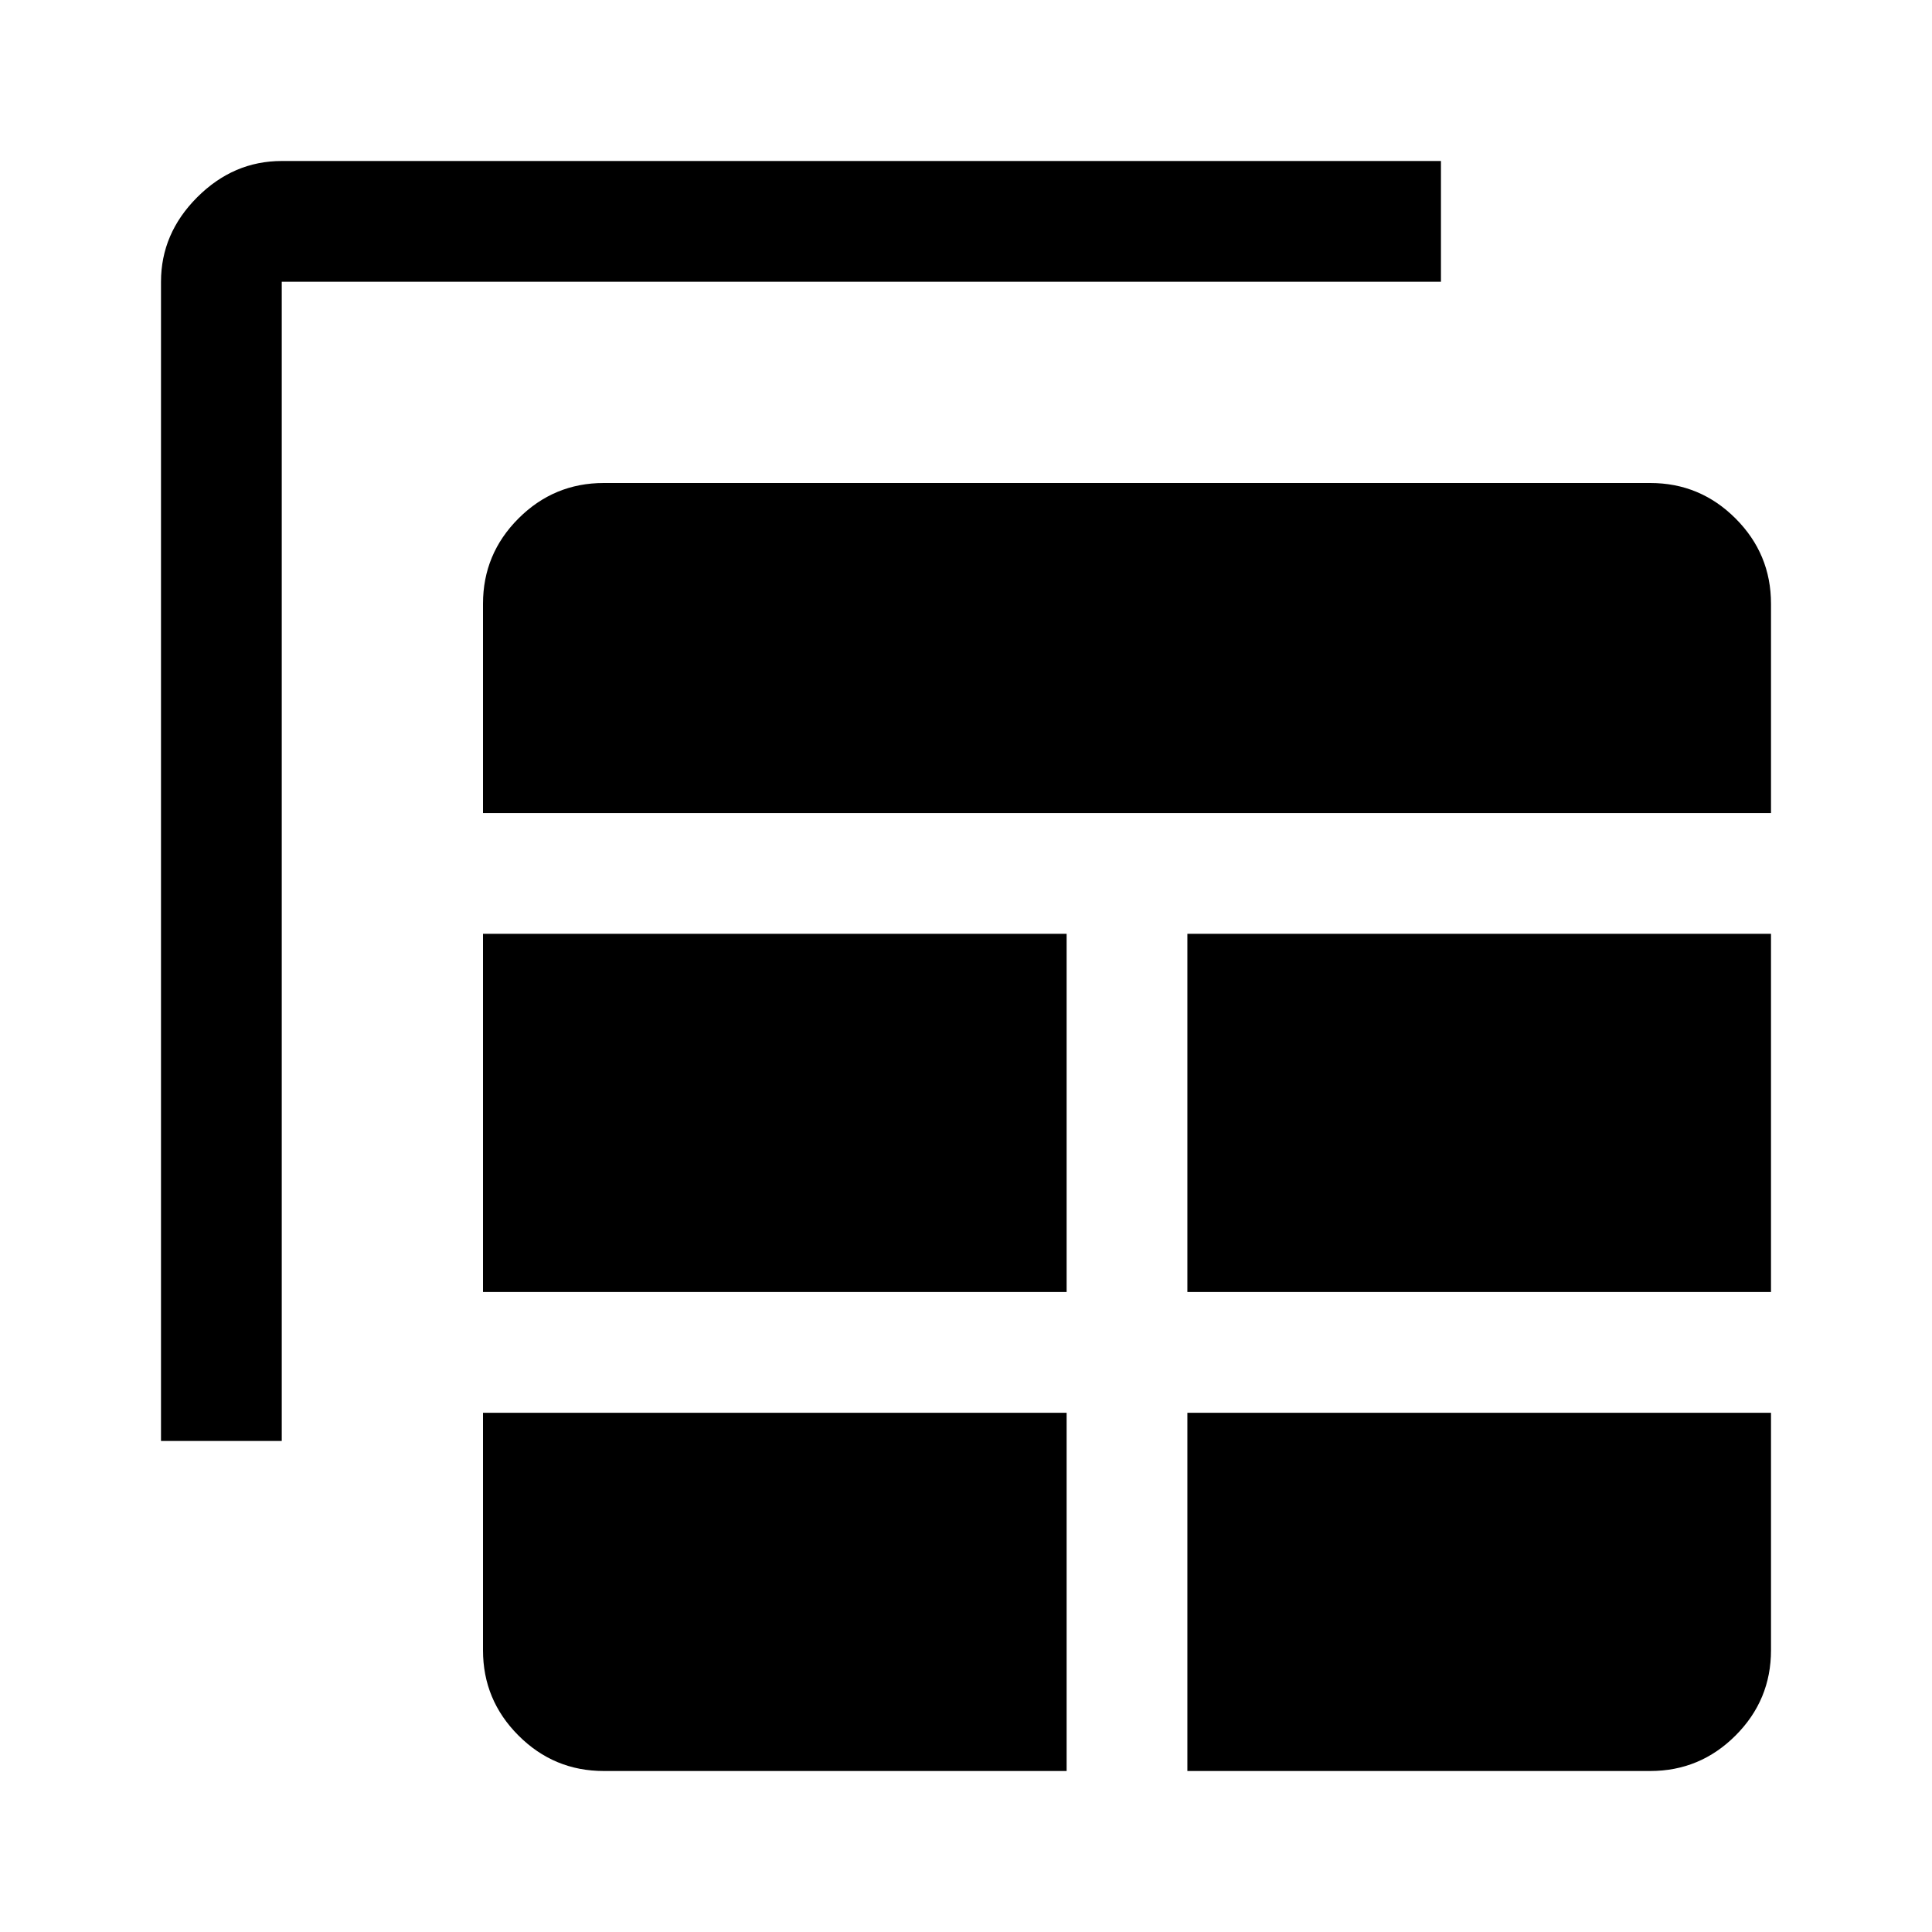 <svg xmlns="http://www.w3.org/2000/svg" width="48" height="48" viewBox="0 -960 960 960"><path d="M300-80h230v-178H240v118q0 24.75 17.63 42.37Q275.25-80 300-80Zm290 0h230q24.75 0 42.38-17.63Q880-115.25 880-140v-118H590v178ZM80-244v-576q0-24 18-42t42-18h576v60H140v576H80Zm160-74h290v-178H240v178Zm350 0h290v-178H590v178ZM240-556h640v-104q0-24.75-17.62-42.38Q844.75-720 820-720H300q-24.75 0-42.37 17.62Q240-684.75 240-660v104Z"/></svg>
